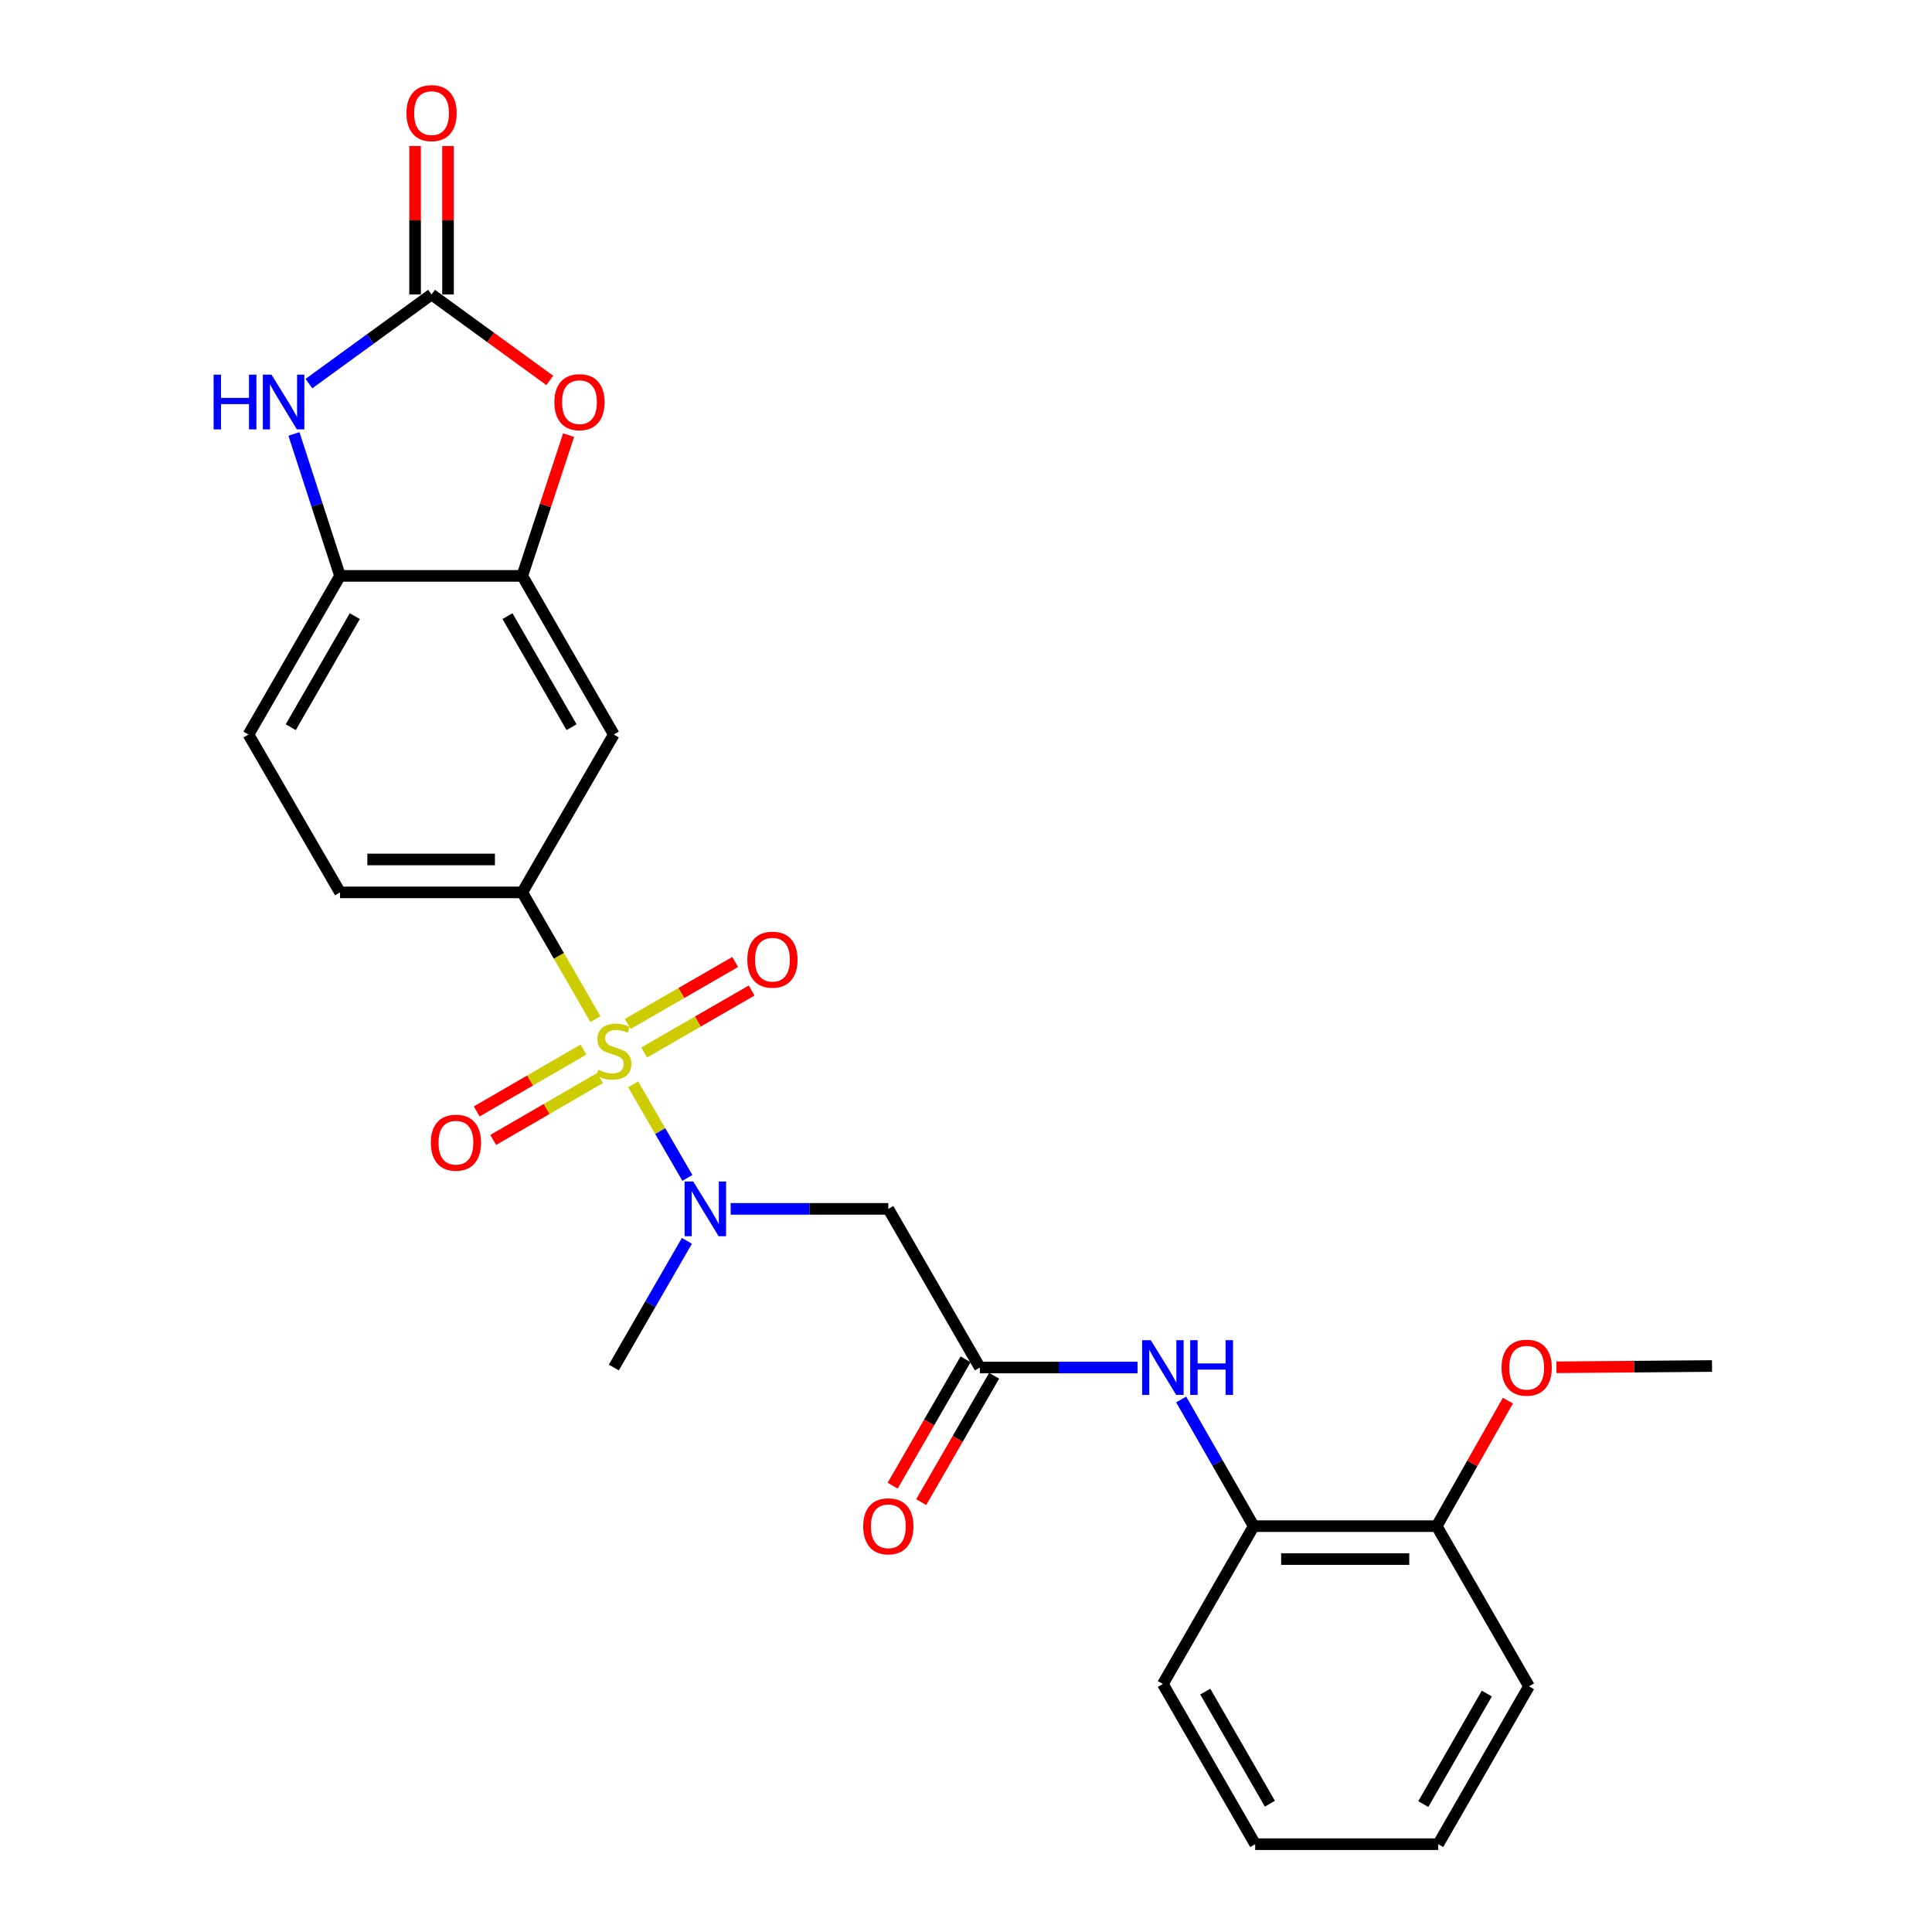 <?xml version='1.0' encoding='iso-8859-1'?>
<svg version='1.1' baseProfile='full'
              xmlns='http://www.w3.org/2000/svg'
                      xmlns:rdkit='http://www.rdkit.org/xml'
                      xmlns:xlink='http://www.w3.org/1999/xlink'
                  xml:space='preserve'
width='1000px' height='1000px' viewBox='0 0 1000 1000'>
<!-- END OF HEADER -->
<rect style='opacity:1.0;fill:#FFFFFF;stroke:none' width='1000' height='1000' x='0' y='0'> </rect>
<path class='bond-1' d='M 327.704,561.243 L 341.747,585.466' style='fill:none;fill-rule:evenodd;stroke:#CCCC00;stroke-width:6px;stroke-linecap:butt;stroke-linejoin:miter;stroke-opacity:1' />
<path class='bond-1' d='M 341.747,585.466 L 355.791,609.689' style='fill:none;fill-rule:evenodd;stroke:#0000FF;stroke-width:6px;stroke-linecap:butt;stroke-linejoin:miter;stroke-opacity:1' />
<path class='bond-2' d='M 308.192,527.512 L 289.26,494.707' style='fill:none;fill-rule:evenodd;stroke:#CCCC00;stroke-width:6px;stroke-linecap:butt;stroke-linejoin:miter;stroke-opacity:1' />
<path class='bond-2' d='M 289.26,494.707 L 270.328,461.902' style='fill:none;fill-rule:evenodd;stroke:#000000;stroke-width:6px;stroke-linecap:butt;stroke-linejoin:miter;stroke-opacity:1' />
<path class='bond-11' d='M 333.417,544.78 L 361.227,528.739' style='fill:none;fill-rule:evenodd;stroke:#CCCC00;stroke-width:6px;stroke-linecap:butt;stroke-linejoin:miter;stroke-opacity:1' />
<path class='bond-11' d='M 361.227,528.739 L 389.037,512.698' style='fill:none;fill-rule:evenodd;stroke:#FF0000;stroke-width:6px;stroke-linecap:butt;stroke-linejoin:miter;stroke-opacity:1' />
<path class='bond-11' d='M 324.9,530.014 L 352.71,513.972' style='fill:none;fill-rule:evenodd;stroke:#CCCC00;stroke-width:6px;stroke-linecap:butt;stroke-linejoin:miter;stroke-opacity:1' />
<path class='bond-11' d='M 352.71,513.972 L 380.519,497.931' style='fill:none;fill-rule:evenodd;stroke:#FF0000;stroke-width:6px;stroke-linecap:butt;stroke-linejoin:miter;stroke-opacity:1' />
<path class='bond-12' d='M 301.993,543.26 L 274.369,559.273' style='fill:none;fill-rule:evenodd;stroke:#CCCC00;stroke-width:6px;stroke-linecap:butt;stroke-linejoin:miter;stroke-opacity:1' />
<path class='bond-12' d='M 274.369,559.273 L 246.744,575.285' style='fill:none;fill-rule:evenodd;stroke:#FF0000;stroke-width:6px;stroke-linecap:butt;stroke-linejoin:miter;stroke-opacity:1' />
<path class='bond-12' d='M 310.542,558.008 L 282.918,574.021' style='fill:none;fill-rule:evenodd;stroke:#CCCC00;stroke-width:6px;stroke-linecap:butt;stroke-linejoin:miter;stroke-opacity:1' />
<path class='bond-12' d='M 282.918,574.021 L 255.293,590.034' style='fill:none;fill-rule:evenodd;stroke:#FF0000;stroke-width:6px;stroke-linecap:butt;stroke-linejoin:miter;stroke-opacity:1' />
<path class='bond-0' d='M 223.373,152.417 L 253.97,174.664' style='fill:none;fill-rule:evenodd;stroke:#000000;stroke-width:6px;stroke-linecap:butt;stroke-linejoin:miter;stroke-opacity:1' />
<path class='bond-0' d='M 253.97,174.664 L 284.566,196.911' style='fill:none;fill-rule:evenodd;stroke:#FF0000;stroke-width:6px;stroke-linecap:butt;stroke-linejoin:miter;stroke-opacity:1' />
<path class='bond-14' d='M 231.897,152.417 L 231.897,113.998' style='fill:none;fill-rule:evenodd;stroke:#000000;stroke-width:6px;stroke-linecap:butt;stroke-linejoin:miter;stroke-opacity:1' />
<path class='bond-14' d='M 231.897,113.998 L 231.897,75.579' style='fill:none;fill-rule:evenodd;stroke:#FF0000;stroke-width:6px;stroke-linecap:butt;stroke-linejoin:miter;stroke-opacity:1' />
<path class='bond-14' d='M 214.85,152.417 L 214.85,113.998' style='fill:none;fill-rule:evenodd;stroke:#000000;stroke-width:6px;stroke-linecap:butt;stroke-linejoin:miter;stroke-opacity:1' />
<path class='bond-14' d='M 214.85,113.998 L 214.85,75.579' style='fill:none;fill-rule:evenodd;stroke:#FF0000;stroke-width:6px;stroke-linecap:butt;stroke-linejoin:miter;stroke-opacity:1' />
<path class='bond-27' d='M 223.373,152.417 L 191.633,175.487' style='fill:none;fill-rule:evenodd;stroke:#000000;stroke-width:6px;stroke-linecap:butt;stroke-linejoin:miter;stroke-opacity:1' />
<path class='bond-27' d='M 191.633,175.487 L 159.893,198.558' style='fill:none;fill-rule:evenodd;stroke:#0000FF;stroke-width:6px;stroke-linecap:butt;stroke-linejoin:miter;stroke-opacity:1' />
<path class='bond-6' d='M 378.188,625.712 L 418.991,625.712' style='fill:none;fill-rule:evenodd;stroke:#0000FF;stroke-width:6px;stroke-linecap:butt;stroke-linejoin:miter;stroke-opacity:1' />
<path class='bond-6' d='M 418.991,625.712 L 459.794,625.712' style='fill:none;fill-rule:evenodd;stroke:#000000;stroke-width:6px;stroke-linecap:butt;stroke-linejoin:miter;stroke-opacity:1' />
<path class='bond-20' d='M 355.544,642.242 L 336.626,675.037' style='fill:none;fill-rule:evenodd;stroke:#0000FF;stroke-width:6px;stroke-linecap:butt;stroke-linejoin:miter;stroke-opacity:1' />
<path class='bond-20' d='M 336.626,675.037 L 317.709,707.831' style='fill:none;fill-rule:evenodd;stroke:#000000;stroke-width:6px;stroke-linecap:butt;stroke-linejoin:miter;stroke-opacity:1' />
<path class='bond-8' d='M 270.328,461.902 L 317.709,380.191' style='fill:none;fill-rule:evenodd;stroke:#000000;stroke-width:6px;stroke-linecap:butt;stroke-linejoin:miter;stroke-opacity:1' />
<path class='bond-15' d='M 270.328,461.902 L 175.993,461.902' style='fill:none;fill-rule:evenodd;stroke:#000000;stroke-width:6px;stroke-linecap:butt;stroke-linejoin:miter;stroke-opacity:1' />
<path class='bond-15' d='M 256.178,444.855 L 190.143,444.855' style='fill:none;fill-rule:evenodd;stroke:#000000;stroke-width:6px;stroke-linecap:butt;stroke-linejoin:miter;stroke-opacity:1' />
<path class='bond-3' d='M 152.149,224.61 L 164.071,261.346' style='fill:none;fill-rule:evenodd;stroke:#0000FF;stroke-width:6px;stroke-linecap:butt;stroke-linejoin:miter;stroke-opacity:1' />
<path class='bond-3' d='M 164.071,261.346 L 175.993,298.082' style='fill:none;fill-rule:evenodd;stroke:#000000;stroke-width:6px;stroke-linecap:butt;stroke-linejoin:miter;stroke-opacity:1' />
<path class='bond-4' d='M 294.298,225.213 L 282.313,261.647' style='fill:none;fill-rule:evenodd;stroke:#FF0000;stroke-width:6px;stroke-linecap:butt;stroke-linejoin:miter;stroke-opacity:1' />
<path class='bond-4' d='M 282.313,261.647 L 270.328,298.082' style='fill:none;fill-rule:evenodd;stroke:#000000;stroke-width:6px;stroke-linecap:butt;stroke-linejoin:miter;stroke-opacity:1' />
<path class='bond-5' d='M 270.328,298.082 L 317.709,380.191' style='fill:none;fill-rule:evenodd;stroke:#000000;stroke-width:6px;stroke-linecap:butt;stroke-linejoin:miter;stroke-opacity:1' />
<path class='bond-5' d='M 262.67,318.918 L 295.837,376.395' style='fill:none;fill-rule:evenodd;stroke:#000000;stroke-width:6px;stroke-linecap:butt;stroke-linejoin:miter;stroke-opacity:1' />
<path class='bond-26' d='M 270.328,298.082 L 175.993,298.082' style='fill:none;fill-rule:evenodd;stroke:#000000;stroke-width:6px;stroke-linecap:butt;stroke-linejoin:miter;stroke-opacity:1' />
<path class='bond-7' d='M 459.794,625.712 L 507.175,707.831' style='fill:none;fill-rule:evenodd;stroke:#000000;stroke-width:6px;stroke-linecap:butt;stroke-linejoin:miter;stroke-opacity:1' />
<path class='bond-10' d='M 507.175,707.831 L 547.987,707.831' style='fill:none;fill-rule:evenodd;stroke:#000000;stroke-width:6px;stroke-linecap:butt;stroke-linejoin:miter;stroke-opacity:1' />
<path class='bond-10' d='M 547.987,707.831 L 588.799,707.831' style='fill:none;fill-rule:evenodd;stroke:#0000FF;stroke-width:6px;stroke-linecap:butt;stroke-linejoin:miter;stroke-opacity:1' />
<path class='bond-16' d='M 499.792,703.57 L 480.918,736.275' style='fill:none;fill-rule:evenodd;stroke:#000000;stroke-width:6px;stroke-linecap:butt;stroke-linejoin:miter;stroke-opacity:1' />
<path class='bond-16' d='M 480.918,736.275 L 462.044,768.98' style='fill:none;fill-rule:evenodd;stroke:#FF0000;stroke-width:6px;stroke-linecap:butt;stroke-linejoin:miter;stroke-opacity:1' />
<path class='bond-16' d='M 514.557,712.091 L 495.682,744.796' style='fill:none;fill-rule:evenodd;stroke:#000000;stroke-width:6px;stroke-linecap:butt;stroke-linejoin:miter;stroke-opacity:1' />
<path class='bond-16' d='M 495.682,744.796 L 476.808,777.501' style='fill:none;fill-rule:evenodd;stroke:#FF0000;stroke-width:6px;stroke-linecap:butt;stroke-linejoin:miter;stroke-opacity:1' />
<path class='bond-9' d='M 175.993,298.082 L 128.612,380.191' style='fill:none;fill-rule:evenodd;stroke:#000000;stroke-width:6px;stroke-linecap:butt;stroke-linejoin:miter;stroke-opacity:1' />
<path class='bond-9' d='M 183.651,318.918 L 150.484,376.395' style='fill:none;fill-rule:evenodd;stroke:#000000;stroke-width:6px;stroke-linecap:butt;stroke-linejoin:miter;stroke-opacity:1' />
<path class='bond-13' d='M 611.368,724.356 L 630.139,757.143' style='fill:none;fill-rule:evenodd;stroke:#0000FF;stroke-width:6px;stroke-linecap:butt;stroke-linejoin:miter;stroke-opacity:1' />
<path class='bond-13' d='M 630.139,757.143 L 648.909,789.93' style='fill:none;fill-rule:evenodd;stroke:#000000;stroke-width:6px;stroke-linecap:butt;stroke-linejoin:miter;stroke-opacity:1' />
<path class='bond-18' d='M 648.909,789.93 L 743.642,789.93' style='fill:none;fill-rule:evenodd;stroke:#000000;stroke-width:6px;stroke-linecap:butt;stroke-linejoin:miter;stroke-opacity:1' />
<path class='bond-18' d='M 663.119,806.977 L 729.432,806.977' style='fill:none;fill-rule:evenodd;stroke:#000000;stroke-width:6px;stroke-linecap:butt;stroke-linejoin:miter;stroke-opacity:1' />
<path class='bond-21' d='M 648.909,789.93 L 601.907,871.641' style='fill:none;fill-rule:evenodd;stroke:#000000;stroke-width:6px;stroke-linecap:butt;stroke-linejoin:miter;stroke-opacity:1' />
<path class='bond-17' d='M 175.993,461.902 L 128.612,380.191' style='fill:none;fill-rule:evenodd;stroke:#000000;stroke-width:6px;stroke-linecap:butt;stroke-linejoin:miter;stroke-opacity:1' />
<path class='bond-19' d='M 743.642,789.93 L 762.067,757.44' style='fill:none;fill-rule:evenodd;stroke:#000000;stroke-width:6px;stroke-linecap:butt;stroke-linejoin:miter;stroke-opacity:1' />
<path class='bond-19' d='M 762.067,757.44 L 780.491,724.95' style='fill:none;fill-rule:evenodd;stroke:#FF0000;stroke-width:6px;stroke-linecap:butt;stroke-linejoin:miter;stroke-opacity:1' />
<path class='bond-22' d='M 743.642,789.93 L 791.402,872.825' style='fill:none;fill-rule:evenodd;stroke:#000000;stroke-width:6px;stroke-linecap:butt;stroke-linejoin:miter;stroke-opacity:1' />
<path class='bond-23' d='M 805.598,707.705 L 845.866,707.375' style='fill:none;fill-rule:evenodd;stroke:#FF0000;stroke-width:6px;stroke-linecap:butt;stroke-linejoin:miter;stroke-opacity:1' />
<path class='bond-23' d='M 845.866,707.375 L 886.135,707.045' style='fill:none;fill-rule:evenodd;stroke:#000000;stroke-width:6px;stroke-linecap:butt;stroke-linejoin:miter;stroke-opacity:1' />
<path class='bond-24' d='M 601.907,871.641 L 649.686,954.545' style='fill:none;fill-rule:evenodd;stroke:#000000;stroke-width:6px;stroke-linecap:butt;stroke-linejoin:miter;stroke-opacity:1' />
<path class='bond-24' d='M 623.844,875.565 L 657.289,933.598' style='fill:none;fill-rule:evenodd;stroke:#000000;stroke-width:6px;stroke-linecap:butt;stroke-linejoin:miter;stroke-opacity:1' />
<path class='bond-28' d='M 791.402,872.825 L 744.419,954.545' style='fill:none;fill-rule:evenodd;stroke:#000000;stroke-width:6px;stroke-linecap:butt;stroke-linejoin:miter;stroke-opacity:1' />
<path class='bond-28' d='M 769.576,876.587 L 736.688,933.791' style='fill:none;fill-rule:evenodd;stroke:#000000;stroke-width:6px;stroke-linecap:butt;stroke-linejoin:miter;stroke-opacity:1' />
<path class='bond-25' d='M 649.686,954.545 L 744.419,954.545' style='fill:none;fill-rule:evenodd;stroke:#000000;stroke-width:6px;stroke-linecap:butt;stroke-linejoin:miter;stroke-opacity:1' />
<path  class='atom-0' d='M 309.709 553.721
Q 310.029 553.841, 311.349 554.401
Q 312.669 554.961, 314.109 555.321
Q 315.589 555.641, 317.029 555.641
Q 319.709 555.641, 321.269 554.361
Q 322.829 553.041, 322.829 550.761
Q 322.829 549.201, 322.029 548.241
Q 321.269 547.281, 320.069 546.761
Q 318.869 546.241, 316.869 545.641
Q 314.349 544.881, 312.829 544.161
Q 311.349 543.441, 310.269 541.921
Q 309.229 540.401, 309.229 537.841
Q 309.229 534.281, 311.629 532.081
Q 314.069 529.881, 318.869 529.881
Q 322.149 529.881, 325.869 531.441
L 324.949 534.521
Q 321.549 533.121, 318.989 533.121
Q 316.229 533.121, 314.709 534.281
Q 313.189 535.401, 313.229 537.361
Q 313.229 538.881, 313.989 539.801
Q 314.789 540.721, 315.909 541.241
Q 317.069 541.761, 318.989 542.361
Q 321.549 543.161, 323.069 543.961
Q 324.589 544.761, 325.669 546.401
Q 326.789 548.001, 326.789 550.761
Q 326.789 554.681, 324.149 556.801
Q 321.549 558.881, 317.189 558.881
Q 314.669 558.881, 312.749 558.321
Q 310.869 557.801, 308.629 556.881
L 309.709 553.721
' fill='#CCCC00'/>
<path  class='atom-2' d='M 358.82 611.552
L 368.1 626.552
Q 369.02 628.032, 370.5 630.712
Q 371.98 633.392, 372.06 633.552
L 372.06 611.552
L 375.82 611.552
L 375.82 639.872
L 371.94 639.872
L 361.98 623.472
Q 360.82 621.552, 359.58 619.352
Q 358.38 617.152, 358.02 616.472
L 358.02 639.872
L 354.34 639.872
L 354.34 611.552
L 358.82 611.552
' fill='#0000FF'/>
<path  class='atom-4' d='M 110.566 193.924
L 114.406 193.924
L 114.406 205.964
L 128.886 205.964
L 128.886 193.924
L 132.726 193.924
L 132.726 222.244
L 128.886 222.244
L 128.886 209.164
L 114.406 209.164
L 114.406 222.244
L 110.566 222.244
L 110.566 193.924
' fill='#0000FF'/>
<path  class='atom-4' d='M 140.526 193.924
L 149.806 208.924
Q 150.726 210.404, 152.206 213.084
Q 153.686 215.764, 153.766 215.924
L 153.766 193.924
L 157.526 193.924
L 157.526 222.244
L 153.646 222.244
L 143.686 205.844
Q 142.526 203.924, 141.286 201.724
Q 140.086 199.524, 139.726 198.844
L 139.726 222.244
L 136.046 222.244
L 136.046 193.924
L 140.526 193.924
' fill='#0000FF'/>
<path  class='atom-5' d='M 286.933 208.164
Q 286.933 201.364, 290.293 197.564
Q 293.653 193.764, 299.933 193.764
Q 306.213 193.764, 309.573 197.564
Q 312.933 201.364, 312.933 208.164
Q 312.933 215.044, 309.533 218.964
Q 306.133 222.844, 299.933 222.844
Q 293.693 222.844, 290.293 218.964
Q 286.933 215.084, 286.933 208.164
M 299.933 219.644
Q 304.253 219.644, 306.573 216.764
Q 308.933 213.844, 308.933 208.164
Q 308.933 202.604, 306.573 199.804
Q 304.253 196.964, 299.933 196.964
Q 295.613 196.964, 293.253 199.764
Q 290.933 202.564, 290.933 208.164
Q 290.933 213.884, 293.253 216.764
Q 295.613 219.644, 299.933 219.644
' fill='#FF0000'/>
<path  class='atom-11' d='M 595.647 693.671
L 604.927 708.671
Q 605.847 710.151, 607.327 712.831
Q 608.807 715.511, 608.887 715.671
L 608.887 693.671
L 612.647 693.671
L 612.647 721.991
L 608.767 721.991
L 598.807 705.591
Q 597.647 703.671, 596.407 701.471
Q 595.207 699.271, 594.847 698.591
L 594.847 721.991
L 591.167 721.991
L 591.167 693.671
L 595.647 693.671
' fill='#0000FF'/>
<path  class='atom-11' d='M 616.047 693.671
L 619.887 693.671
L 619.887 705.711
L 634.367 705.711
L 634.367 693.671
L 638.207 693.671
L 638.207 721.991
L 634.367 721.991
L 634.367 708.911
L 619.887 708.911
L 619.887 721.991
L 616.047 721.991
L 616.047 693.671
' fill='#0000FF'/>
<path  class='atom-12' d='M 386.817 496.72
Q 386.817 489.92, 390.177 486.12
Q 393.537 482.32, 399.817 482.32
Q 406.097 482.32, 409.457 486.12
Q 412.817 489.92, 412.817 496.72
Q 412.817 503.6, 409.417 507.52
Q 406.017 511.4, 399.817 511.4
Q 393.577 511.4, 390.177 507.52
Q 386.817 503.64, 386.817 496.72
M 399.817 508.2
Q 404.137 508.2, 406.457 505.32
Q 408.817 502.4, 408.817 496.72
Q 408.817 491.16, 406.457 488.36
Q 404.137 485.52, 399.817 485.52
Q 395.497 485.52, 393.137 488.32
Q 390.817 491.12, 390.817 496.72
Q 390.817 502.44, 393.137 505.32
Q 395.497 508.2, 399.817 508.2
' fill='#FF0000'/>
<path  class='atom-13' d='M 222.988 591.453
Q 222.988 584.653, 226.348 580.853
Q 229.708 577.053, 235.988 577.053
Q 242.268 577.053, 245.628 580.853
Q 248.988 584.653, 248.988 591.453
Q 248.988 598.333, 245.588 602.253
Q 242.188 606.133, 235.988 606.133
Q 229.748 606.133, 226.348 602.253
Q 222.988 598.373, 222.988 591.453
M 235.988 602.933
Q 240.308 602.933, 242.628 600.053
Q 244.988 597.133, 244.988 591.453
Q 244.988 585.893, 242.628 583.093
Q 240.308 580.253, 235.988 580.253
Q 231.668 580.253, 229.308 583.053
Q 226.988 585.853, 226.988 591.453
Q 226.988 597.173, 229.308 600.053
Q 231.668 602.933, 235.988 602.933
' fill='#FF0000'/>
<path  class='atom-15' d='M 210.373 58.55
Q 210.373 51.75, 213.733 47.95
Q 217.093 44.15, 223.373 44.15
Q 229.653 44.15, 233.013 47.95
Q 236.373 51.75, 236.373 58.55
Q 236.373 65.43, 232.973 69.35
Q 229.573 73.23, 223.373 73.23
Q 217.133 73.23, 213.733 69.35
Q 210.373 65.47, 210.373 58.55
M 223.373 70.03
Q 227.693 70.03, 230.013 67.15
Q 232.373 64.23, 232.373 58.55
Q 232.373 52.99, 230.013 50.19
Q 227.693 47.35, 223.373 47.35
Q 219.053 47.35, 216.693 50.15
Q 214.373 52.95, 214.373 58.55
Q 214.373 64.27, 216.693 67.15
Q 219.053 70.03, 223.373 70.03
' fill='#FF0000'/>
<path  class='atom-17' d='M 446.794 790.01
Q 446.794 783.21, 450.154 779.41
Q 453.514 775.61, 459.794 775.61
Q 466.074 775.61, 469.434 779.41
Q 472.794 783.21, 472.794 790.01
Q 472.794 796.89, 469.394 800.81
Q 465.994 804.69, 459.794 804.69
Q 453.554 804.69, 450.154 800.81
Q 446.794 796.93, 446.794 790.01
M 459.794 801.49
Q 464.114 801.49, 466.434 798.61
Q 468.794 795.69, 468.794 790.01
Q 468.794 784.45, 466.434 781.65
Q 464.114 778.81, 459.794 778.81
Q 455.474 778.81, 453.114 781.61
Q 450.794 784.41, 450.794 790.01
Q 450.794 795.73, 453.114 798.61
Q 455.474 801.49, 459.794 801.49
' fill='#FF0000'/>
<path  class='atom-20' d='M 777.199 707.911
Q 777.199 701.111, 780.559 697.311
Q 783.919 693.511, 790.199 693.511
Q 796.479 693.511, 799.839 697.311
Q 803.199 701.111, 803.199 707.911
Q 803.199 714.791, 799.799 718.711
Q 796.399 722.591, 790.199 722.591
Q 783.959 722.591, 780.559 718.711
Q 777.199 714.831, 777.199 707.911
M 790.199 719.391
Q 794.519 719.391, 796.839 716.511
Q 799.199 713.591, 799.199 707.911
Q 799.199 702.351, 796.839 699.551
Q 794.519 696.711, 790.199 696.711
Q 785.879 696.711, 783.519 699.511
Q 781.199 702.311, 781.199 707.911
Q 781.199 713.631, 783.519 716.511
Q 785.879 719.391, 790.199 719.391
' fill='#FF0000'/>
</svg>
